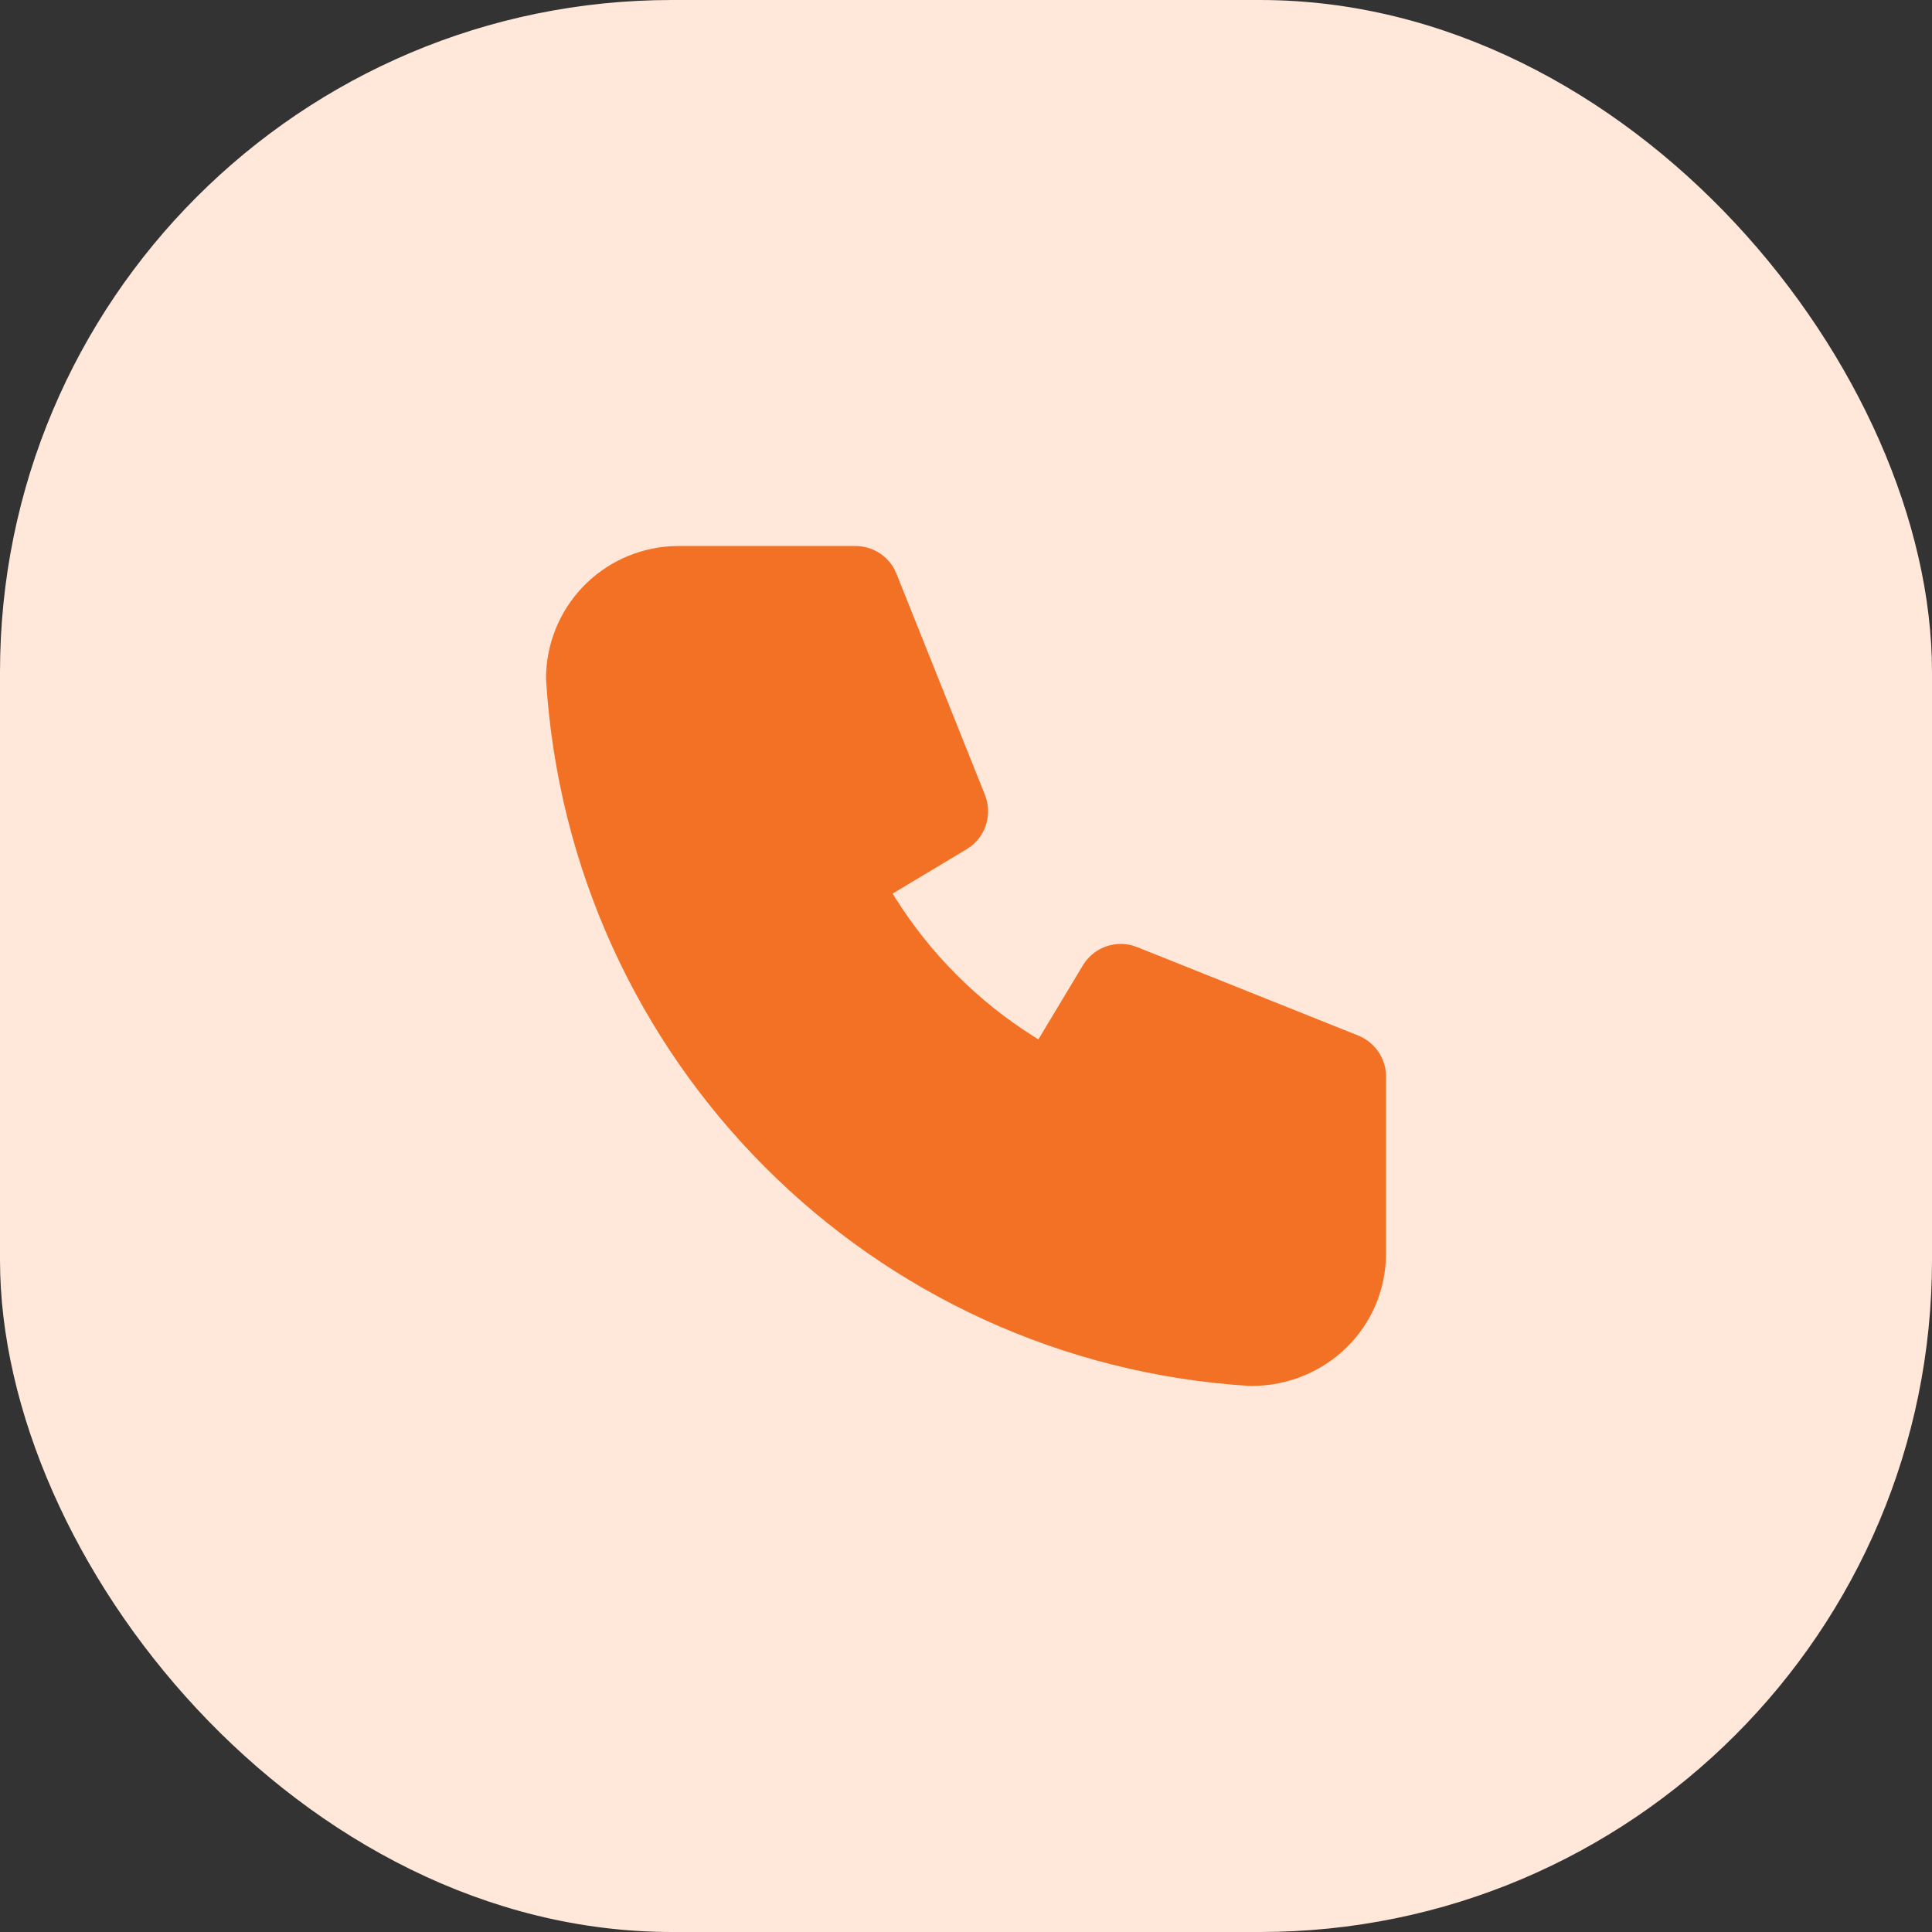 <svg width="46" height="46" viewBox="0 0 46 46" fill="none" xmlns="http://www.w3.org/2000/svg">
<rect x="0" y="0" width="46" height="46" fill="#333333" stroke="none"/>
<rect width="46" height="46" rx="16" fill="#FFE7D9"/>
<path d="M20.368 13C20.557 13 20.742 13.051 20.905 13.147C21.067 13.243 21.201 13.381 21.292 13.546L21.345 13.662L23.451 18.926C23.535 19.138 23.549 19.371 23.49 19.591C23.43 19.812 23.301 20.007 23.121 20.147L23.016 20.219L21.254 21.276L21.32 21.384C22.159 22.716 23.285 23.842 24.617 24.681L24.724 24.747L25.782 22.986C25.899 22.791 26.077 22.638 26.288 22.552C26.5 22.466 26.733 22.451 26.954 22.509L27.075 22.55L32.338 24.656C32.513 24.726 32.666 24.842 32.782 24.991C32.897 25.141 32.97 25.318 32.993 25.506L33 25.633V29.844C33 31.588 31.586 33.002 29.779 33C20.748 32.452 13.55 25.252 13 16.158C13 15.353 13.308 14.578 13.86 13.991C14.413 13.405 15.168 13.053 15.973 13.005L16.158 13H20.368Z" fill="#F37124"/>
</svg>
